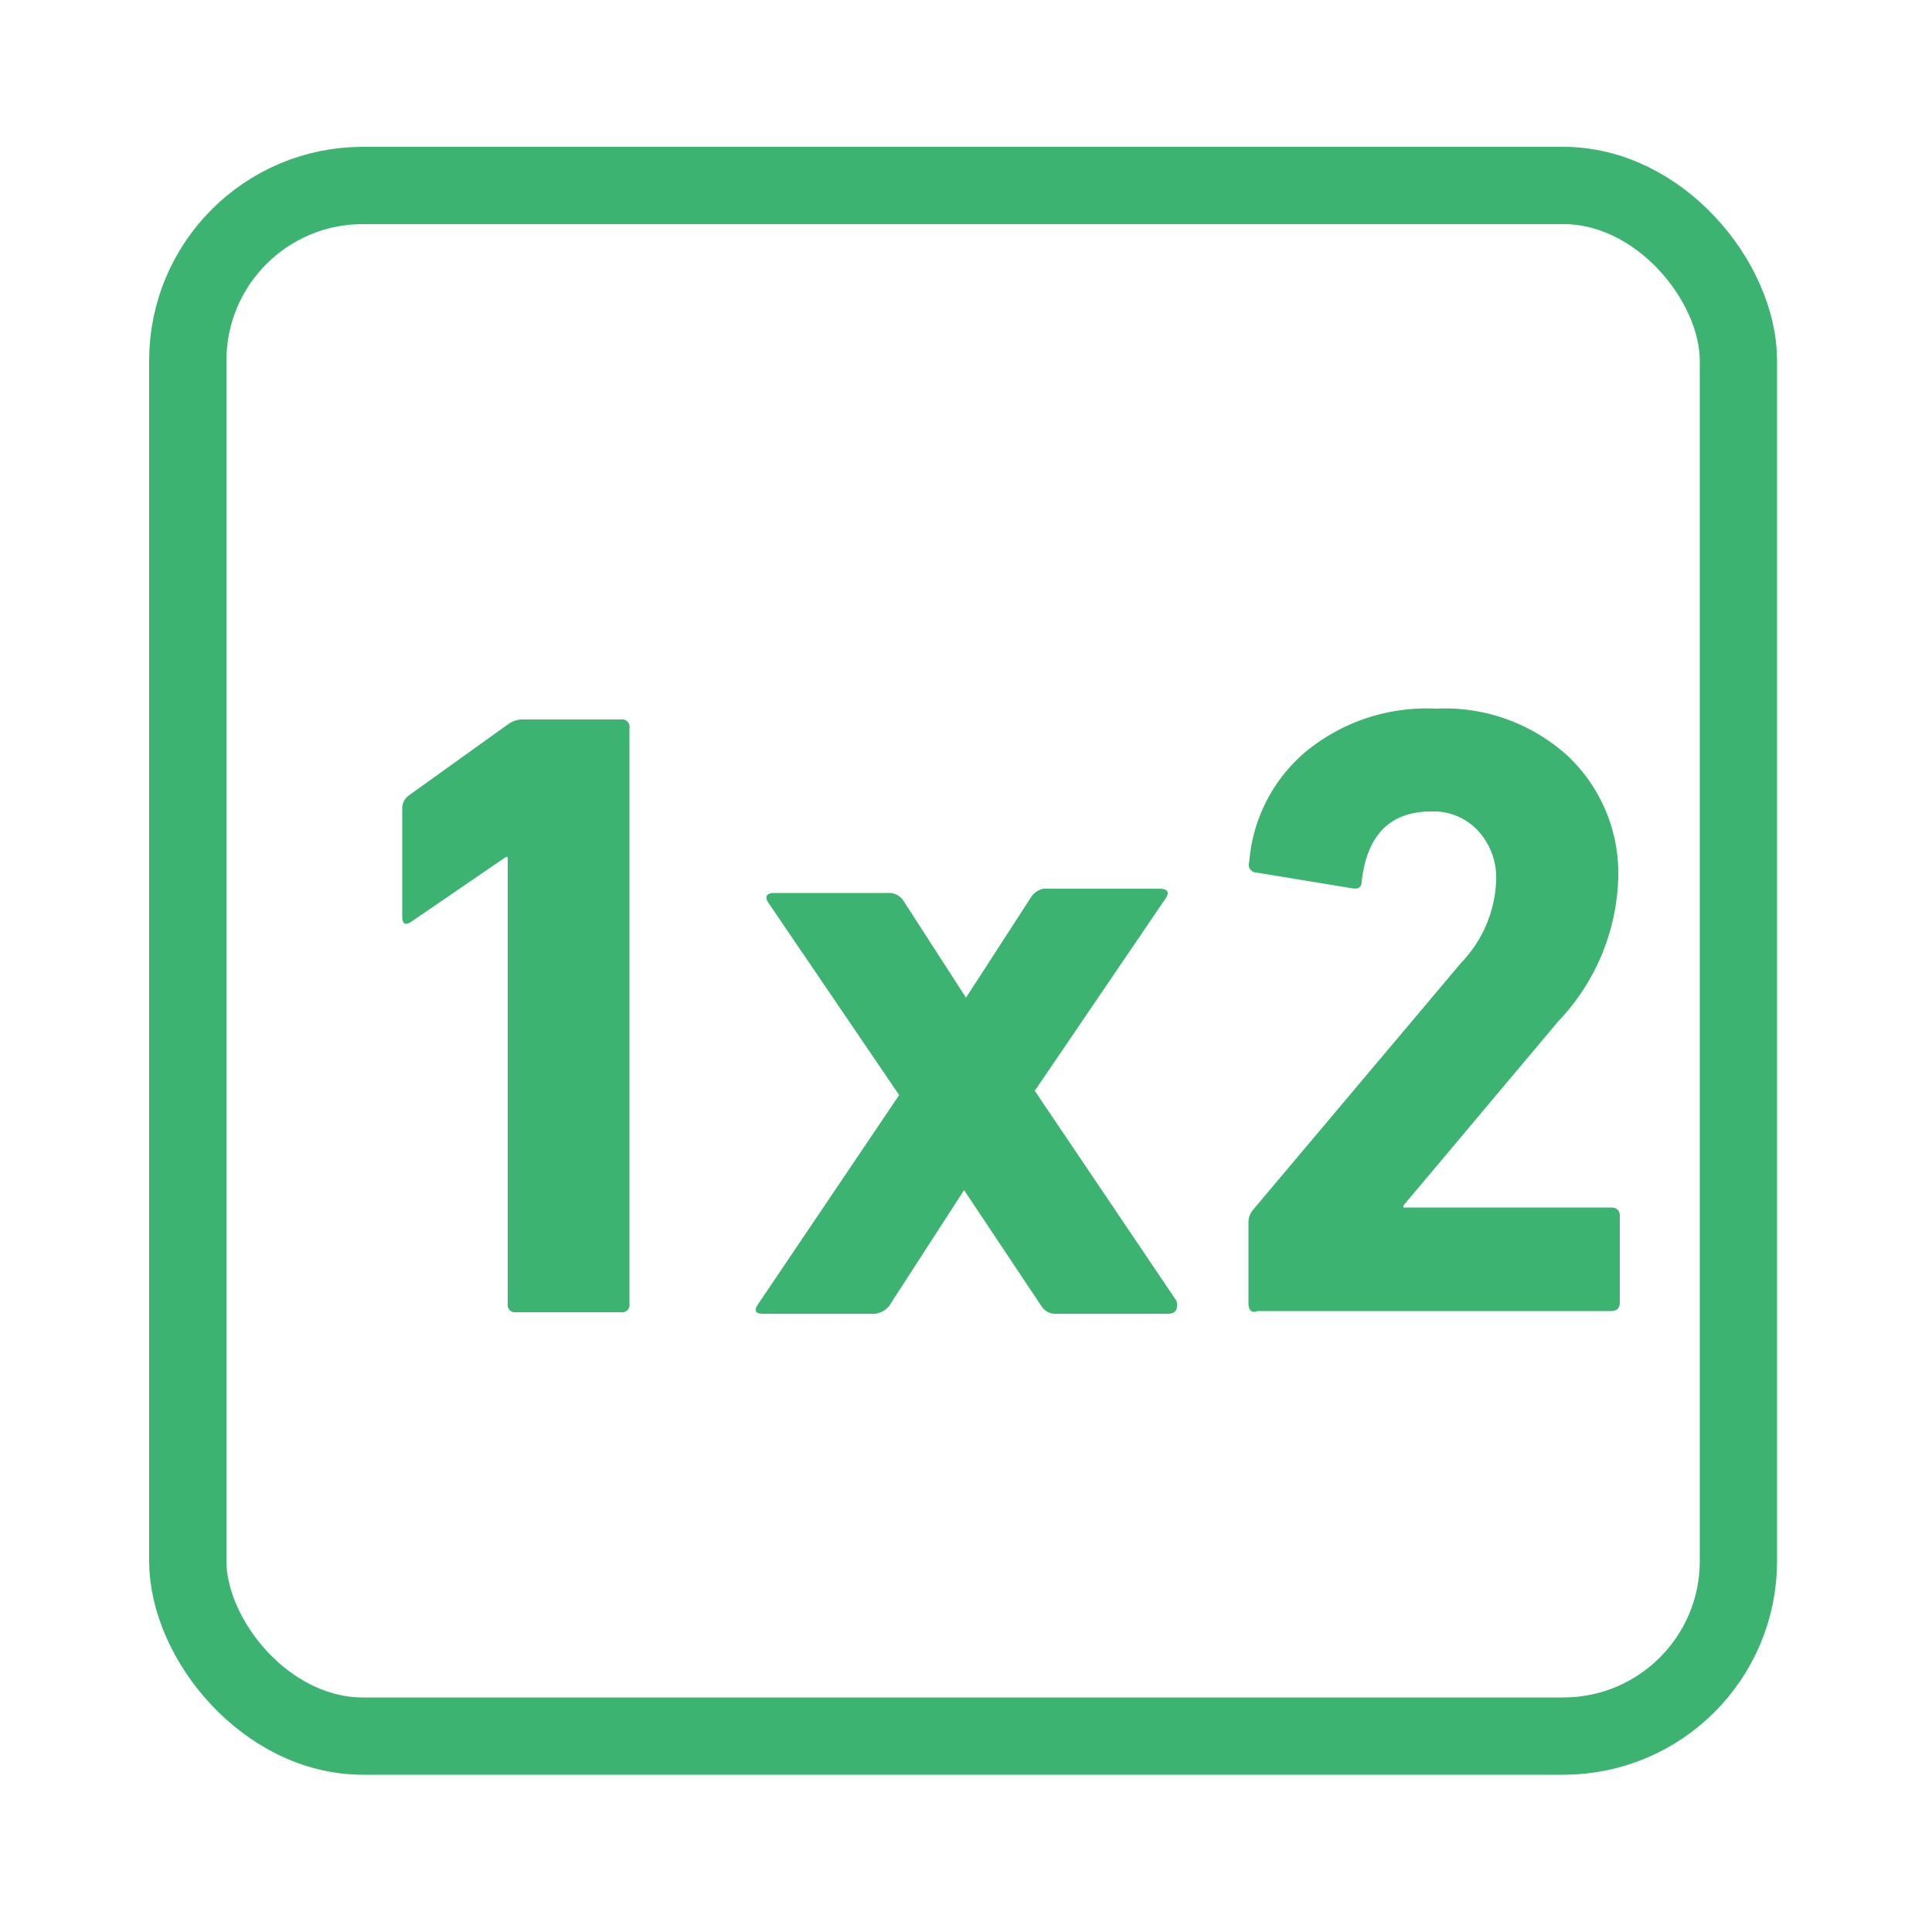 <?xml version="1.0" encoding="UTF-8"?>
<svg xmlns="http://www.w3.org/2000/svg" viewBox="0 0 50 50">
  <defs>
    <style>.cls-1{fill:#3cb371;}.cls-2{fill:none;stroke:#3cb371;stroke-linecap:square;stroke-miterlimit:10;stroke-width:2px;}</style>
  </defs>
  <g id="Layer_2" data-name="Layer 2">
    <path class="cls-1" d="M32.31,33.74v-2.1a.52.52,0,0,1,.11-.32l5.4-6.41a3.23,3.23,0,0,0,.9-2.12,1.79,1.79,0,0,0-.45-1.27A1.57,1.57,0,0,0,37.05,21c-1.07,0-1.67.6-1.81,1.81q0,.22-.24.18l-2.49-.41a.2.2,0,0,1-.18-.27,4.15,4.15,0,0,1,1.42-2.82,4.92,4.92,0,0,1,3.41-1.15,4.72,4.72,0,0,1,3.43,1.24,4.17,4.17,0,0,1,1.29,3.14,5.61,5.61,0,0,1-1.56,3.72l-4,4.76v.05h5.37c.15,0,.23.07.23.22v2.24c0,.15-.08.22-.23.22H32.54C32.39,34,32.31,33.89,32.31,33.74Z"></path>
    <path class="cls-1" d="M13.14,33.74V22.18h-.05l-2.44,1.67c-.16.11-.24.06-.24-.13v-2.8a.42.42,0,0,1,.15-.32l2.58-1.85a.64.64,0,0,1,.4-.13h2.53a.19.19,0,0,1,.22.22v14.9a.19.19,0,0,1-.22.22H13.36A.19.19,0,0,1,13.14,33.74Z"></path>
    <path class="cls-1" d="M30.22,34H27.29a.42.42,0,0,1-.34-.2l-2-3h0l-1.94,3a.55.55,0,0,1-.37.2H19.75c-.19,0-.24-.07-.15-.22l3.67-5.44-3.4-5c-.09-.15,0-.23.15-.23H23a.44.44,0,0,1,.38.2L25,25.82h0l1.67-2.58A.51.51,0,0,1,27,23H30c.21,0,.27.08.18.23l-3.4,5,3.67,5.44C30.49,33.89,30.43,34,30.22,34Z"></path>
    <rect class="cls-2" x="4.86" y="4.8" width="40.13" height="40.13" rx="4.53"></rect>
  </g>
</svg>
